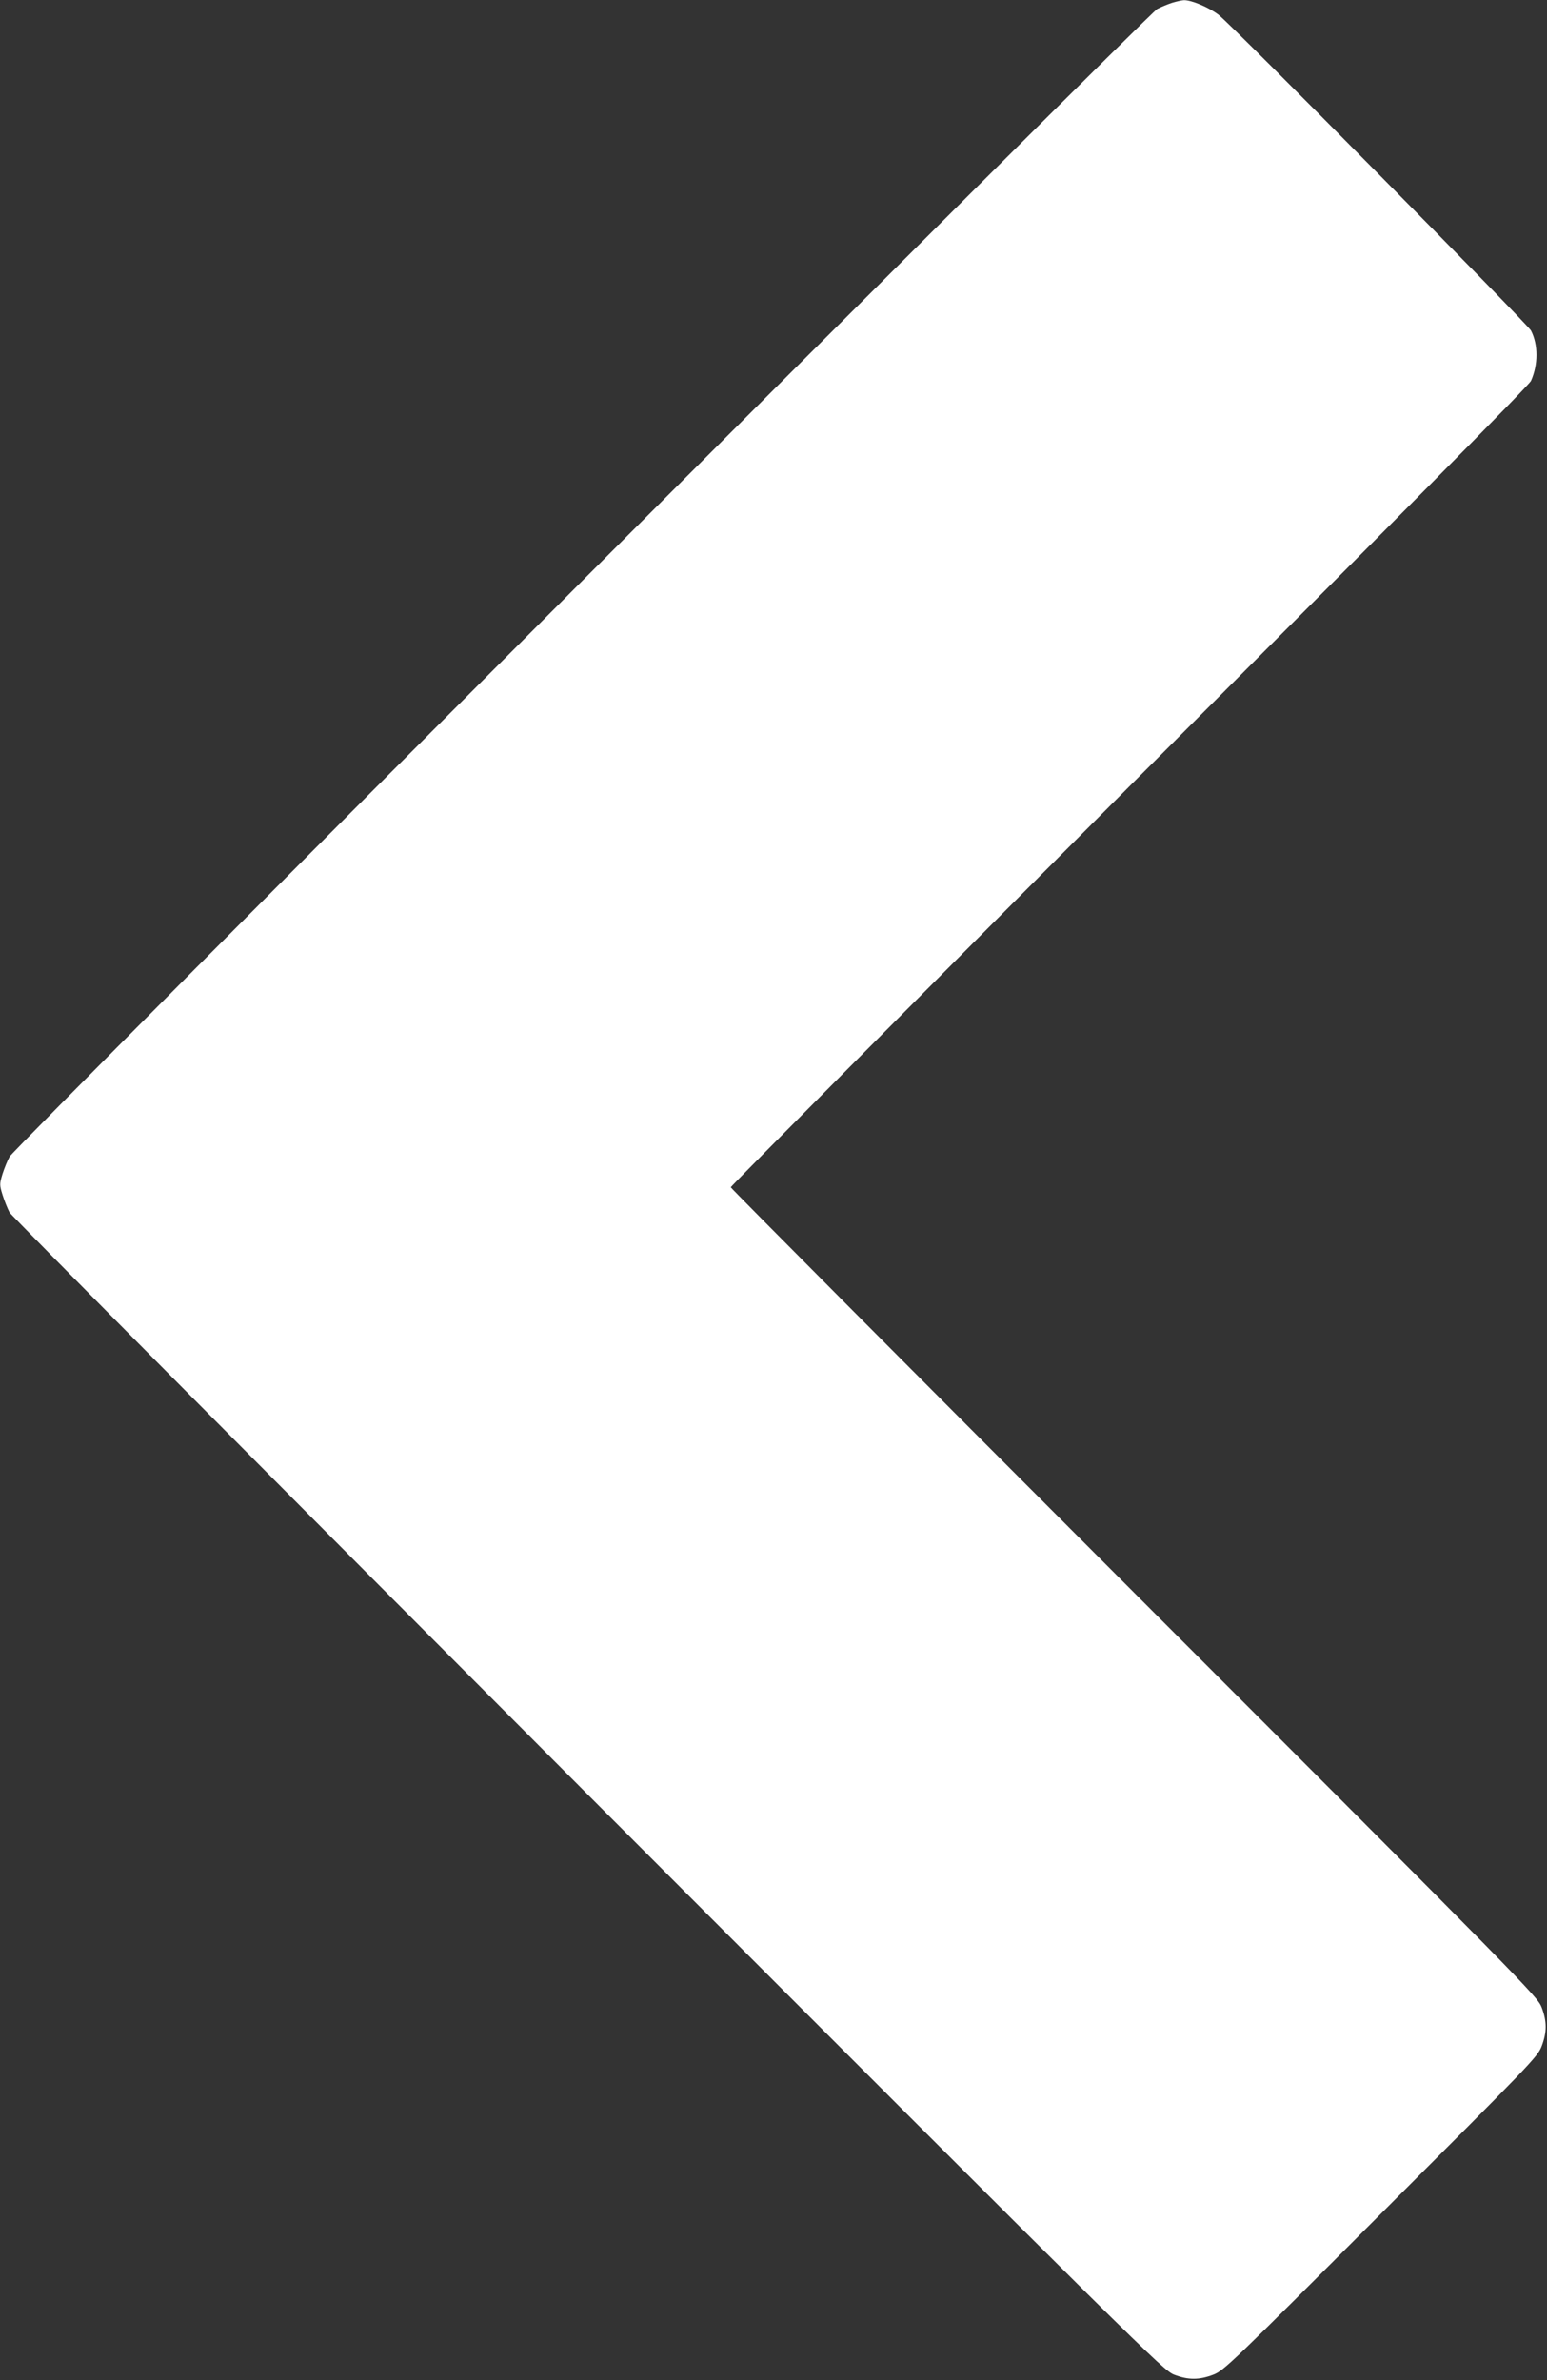 <?xml version="1.0" standalone="no"?>
<!DOCTYPE svg PUBLIC "-//W3C//DTD SVG 20010904//EN"
 "http://www.w3.org/TR/2001/REC-SVG-20010904/DTD/svg10.dtd">
<svg version="1.0" xmlns="http://www.w3.org/2000/svg"
 width="832pt" height="1280pt" viewBox="0 0 832 1280"
 preserveAspectRatio="xMidYMid meet">
<rect x="0" y="0" width="832" height="1280" fill="#333333" stroke="none"/>
<g transform="translate(0,1280) scale(0.1,-0.1)"
fill="#ffffff" stroke="none">
<path d="M6304 12785 c-22 -7 -58 -22 -80 -33 -46 -24 -6140 -6118 -6172
-6172 -11 -19 -28 -61 -38 -92 -17 -56 -17 -60 0 -115 10 -32 27 -74 37 -93
10 -19 1411 -1428 3111 -3132 3006 -3010 3095 -3097 3153 -3119 76 -29 134
-29 210 0 57 22 97 60 901 865 804 804 843 844 865 901 29 76 29 134 0 210
-22 58 -95 132 -2192 2230 -1193 1194 -2169 2175 -2169 2180 0 5 965 975 2143
2155 1420 1420 2150 2157 2161 2182 39 88 39 194 0 270 -20 38 -1604 1639
-1680 1698 -51 40 -149 81 -188 79 -12 -1 -39 -7 -62 -14z"/>
</g>
</svg>
